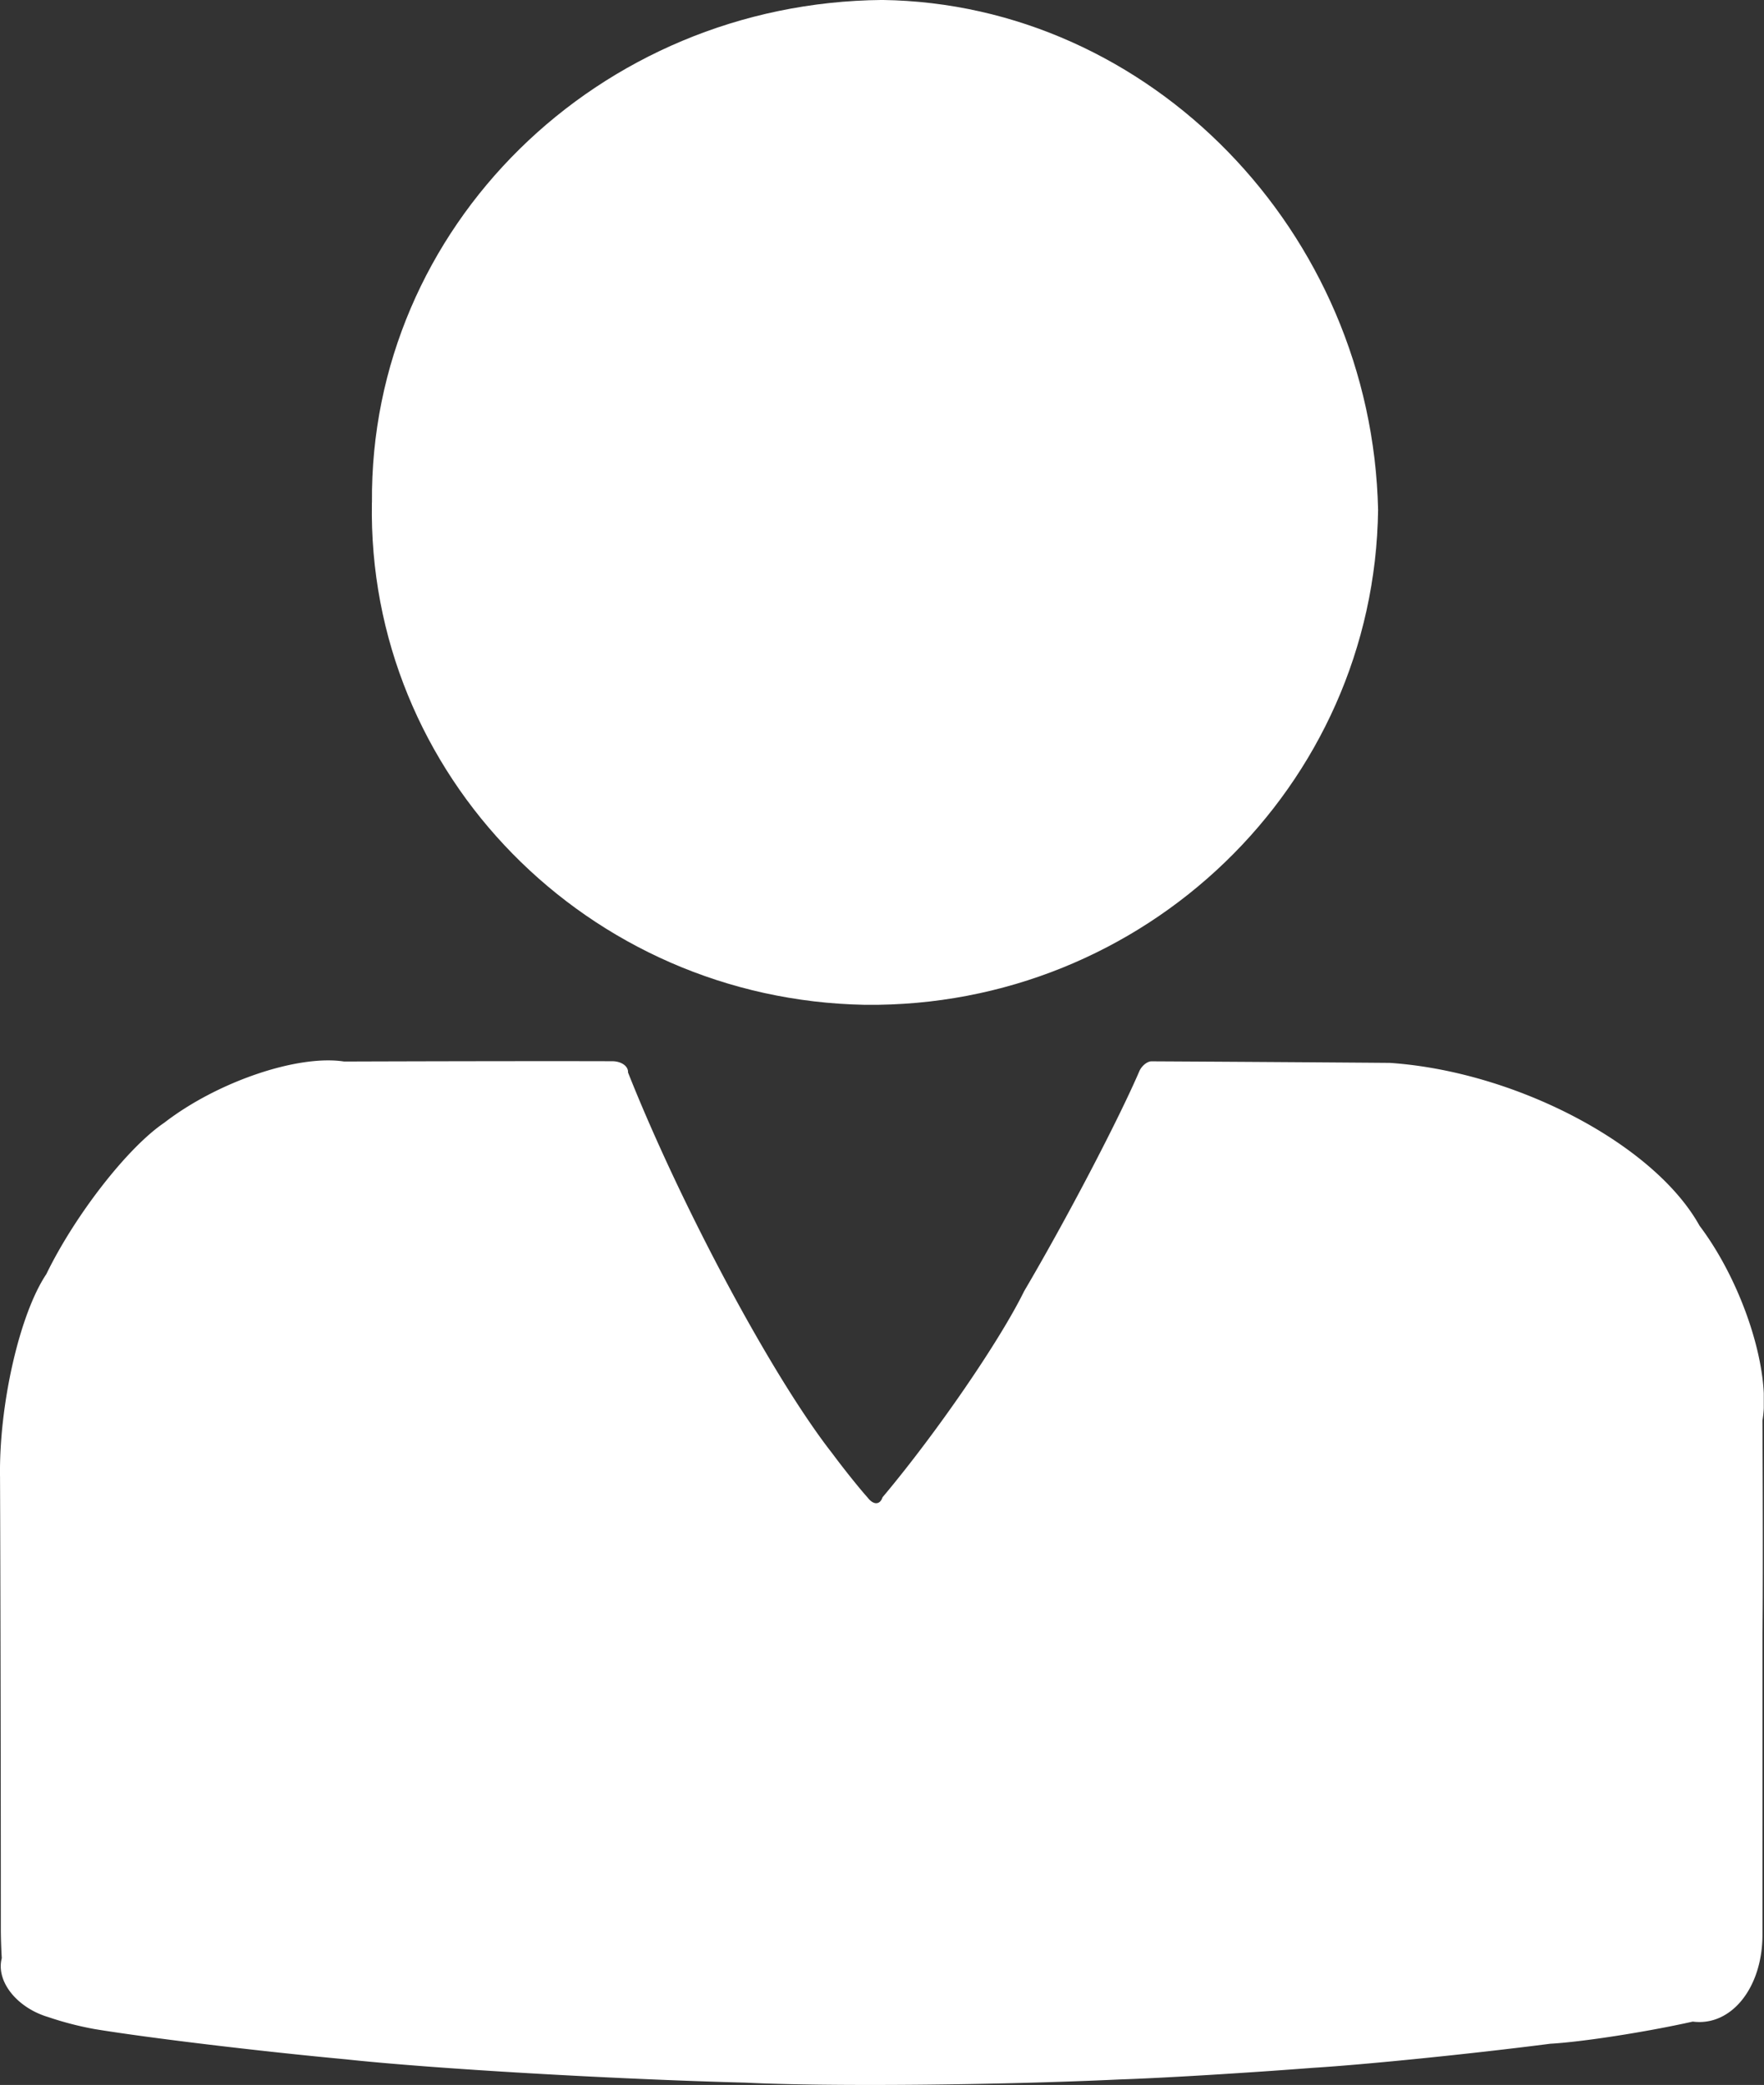 <svg xmlns="http://www.w3.org/2000/svg" xmlns:xlink="http://www.w3.org/1999/xlink" viewBox="0 0 586.6 693.11"><rect x="0" y="0" width="586.6" height="693.11" fill="#333333" stroke="none"/><defs>
<style>.a{fill:none;}.b{clip-path:url(#a);}.c{fill:#fff;}</style><clipPath id="a" transform="translate(-0.08 -0.01)"><rect class="a" width="586.61" height="693.13"/></clipPath></defs>
<g class="b"><path class="c" d="M123.75,167.05c-1.62,90.49,71.78,165.32,164,167,93,1,169.43-72.68,170.6-164.55C456.3,77.07,382.45,1.18,293.44,0,198.93.84,123,75.62,123.77,167" transform="translate(-0.08 -0.01)"/><path class="c" d="M586.17,571.13V542.64c.17-10.71.14-42.25,0-70.4,2.83-16.72-6.56-45.73-20.93-64.76-15-27.05-61.14-51.3-103-54.13-17.34-.14-52.82-.38-79.24-.52-1.38,0-3.18,1.42-4,3.18-7.18,16.68-24.38,49.5-38.37,73.26-8.09,16.51-29.16,47.18-47.08,68.5-.83,2.55-3,2.62-4.91.13-2.76-3.07-8.05-9.67-11.78-14.71-19.72-25.15-50.15-81.86-67.94-126.66.14-2.07-2.21-3.73-5.25-3.73-19.51-.07-59.41,0-89.15.1-15.44-2.38-42.21,6.74-59.82,20.35C42.5,381.5,25,404,15.49,423.57,6.62,436.8-.29,467,.09,491.07.23,524,.36,591.37.36,641.56c0,2,.11,6.25.31,9.4-2,7.7,5,16.47,15.4,19.58a108.05,108.05,0,0,0,15.44,4c18.2,3,55.58,7.46,83.48,10.05,29.09,3.14,88.67,6.6,133.13,7.77,27.25,1.35,82.93.86,124.38-1.07,14.09-.45,42.9-2.21,64.31-3.87,17.34-1.07,52.61-4.63,78.79-8,10.57-.59,31.78-3.87,47.39-7.36,12.81,1.66,23.18-11.26,23.18-28.87V571.13" transform="translate(-0.08 -0.01)"/></g></svg>